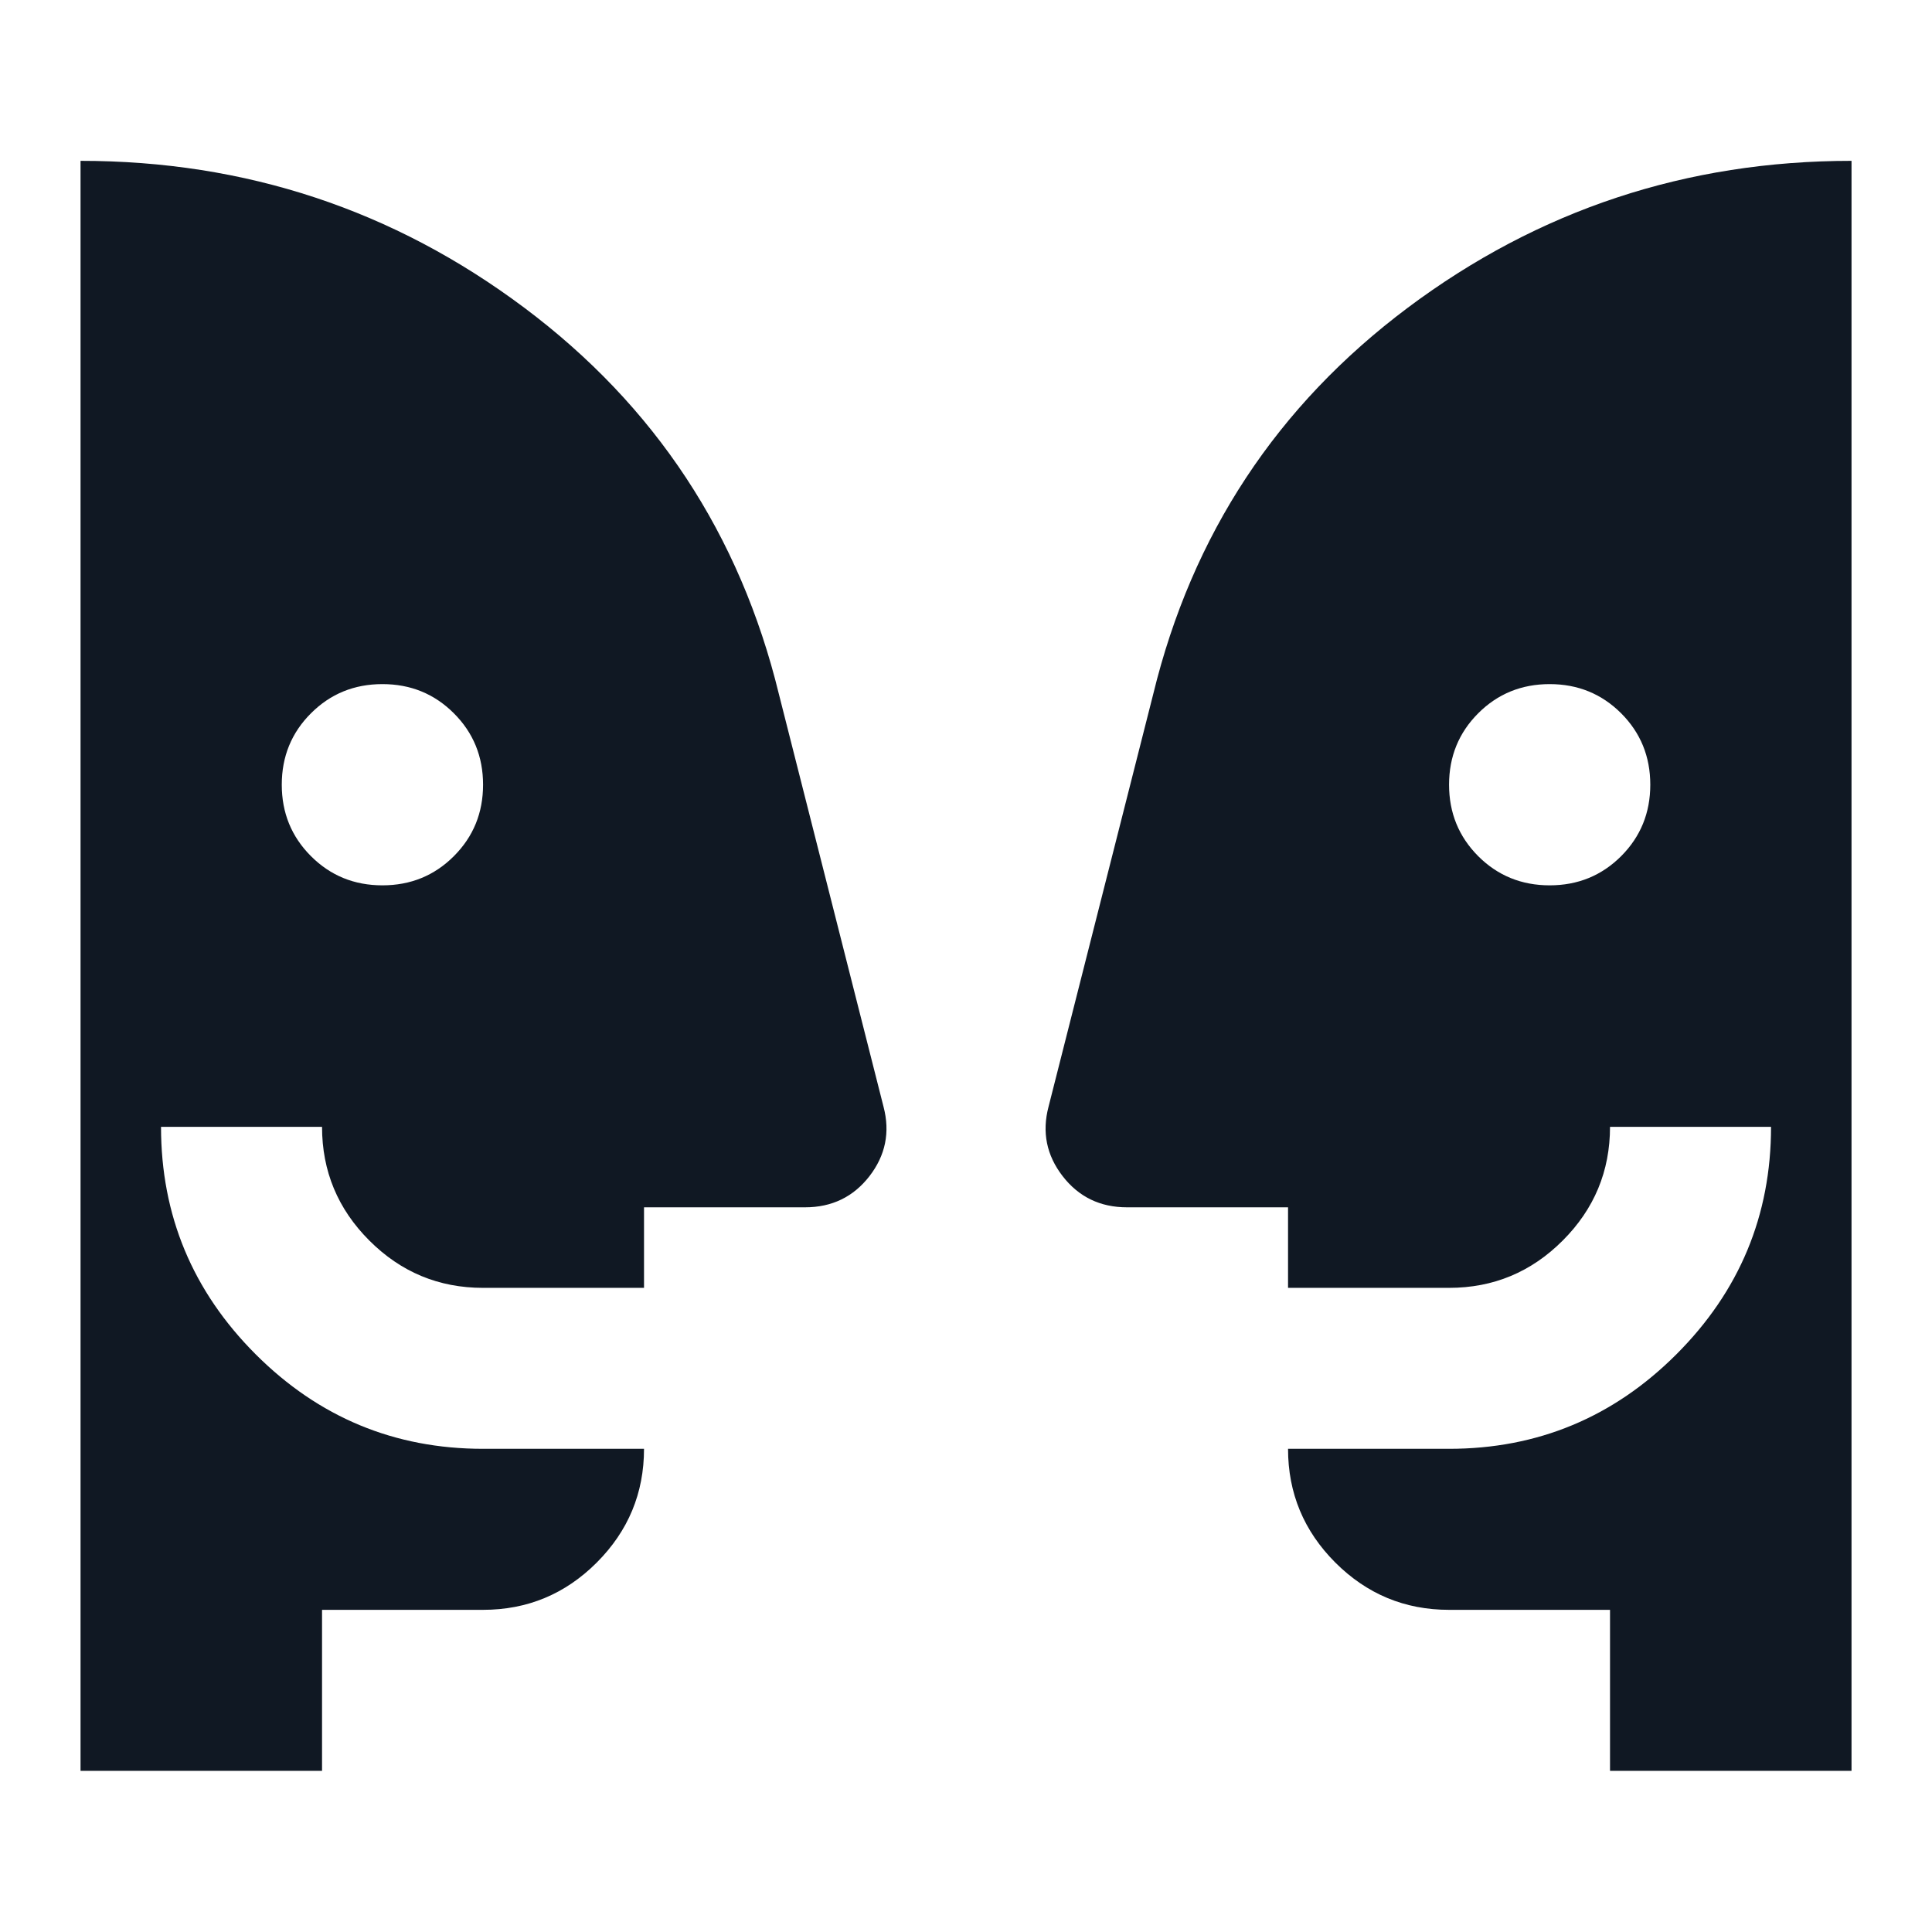 <svg width="32" height="32" viewBox="0 0 32 32" fill="none" xmlns="http://www.w3.org/2000/svg">
<path d="M6.334 14.664C6.801 14.664 7.195 14.503 7.517 14.181C7.84 13.858 8.001 13.464 8.001 12.997C8.001 12.531 7.84 12.136 7.517 11.814C7.195 11.492 6.801 11.331 6.334 11.331C5.867 11.331 5.473 11.492 5.151 11.814C4.828 12.136 4.667 12.531 4.667 12.997C4.667 13.464 4.828 13.858 5.151 14.181C5.473 14.503 5.867 14.664 6.334 14.664ZM25.667 14.664C26.134 14.664 26.528 14.503 26.851 14.181C27.173 13.858 27.334 13.464 27.334 12.997C27.334 12.531 27.173 12.136 26.851 11.814C26.528 11.492 26.134 11.331 25.667 11.331C25.201 11.331 24.806 11.492 24.484 11.814C24.162 12.136 24.001 12.531 24.001 12.997C24.001 13.464 24.162 13.858 24.484 14.181C24.806 14.503 25.201 14.664 25.667 14.664ZM26.667 29.331V26.664H24.001C23.267 26.664 22.64 26.403 22.117 25.881C21.595 25.358 21.334 24.731 21.334 23.997H24.001C25.467 23.997 26.723 23.475 27.767 22.431C28.812 21.386 29.334 20.131 29.334 18.664H26.667C26.667 19.397 26.406 20.025 25.884 20.547C25.362 21.07 24.734 21.331 24.001 21.331H21.334V19.997H18.667C18.223 19.997 17.867 19.825 17.601 19.481C17.334 19.136 17.256 18.753 17.367 18.331L19.101 11.497C19.745 8.853 21.151 6.72 23.317 5.097C25.484 3.475 27.934 2.664 30.667 2.664V29.331H26.667ZM5.334 29.331H1.334V2.664C4.067 2.664 6.517 3.475 8.684 5.097C10.851 6.72 12.256 8.853 12.901 11.497L14.634 18.331C14.745 18.753 14.667 19.136 14.401 19.481C14.134 19.825 13.778 19.997 13.334 19.997H10.667V21.331H8.001C7.267 21.331 6.64 21.07 6.117 20.547C5.595 20.025 5.334 19.397 5.334 18.664H2.667C2.667 20.131 3.19 21.386 4.234 22.431C5.278 23.475 6.534 23.997 8.001 23.997H10.667C10.667 24.731 10.406 25.358 9.884 25.881C9.362 26.403 8.734 26.664 8.001 26.664H5.334V29.331Z" fill="#101823"/>
</svg>
